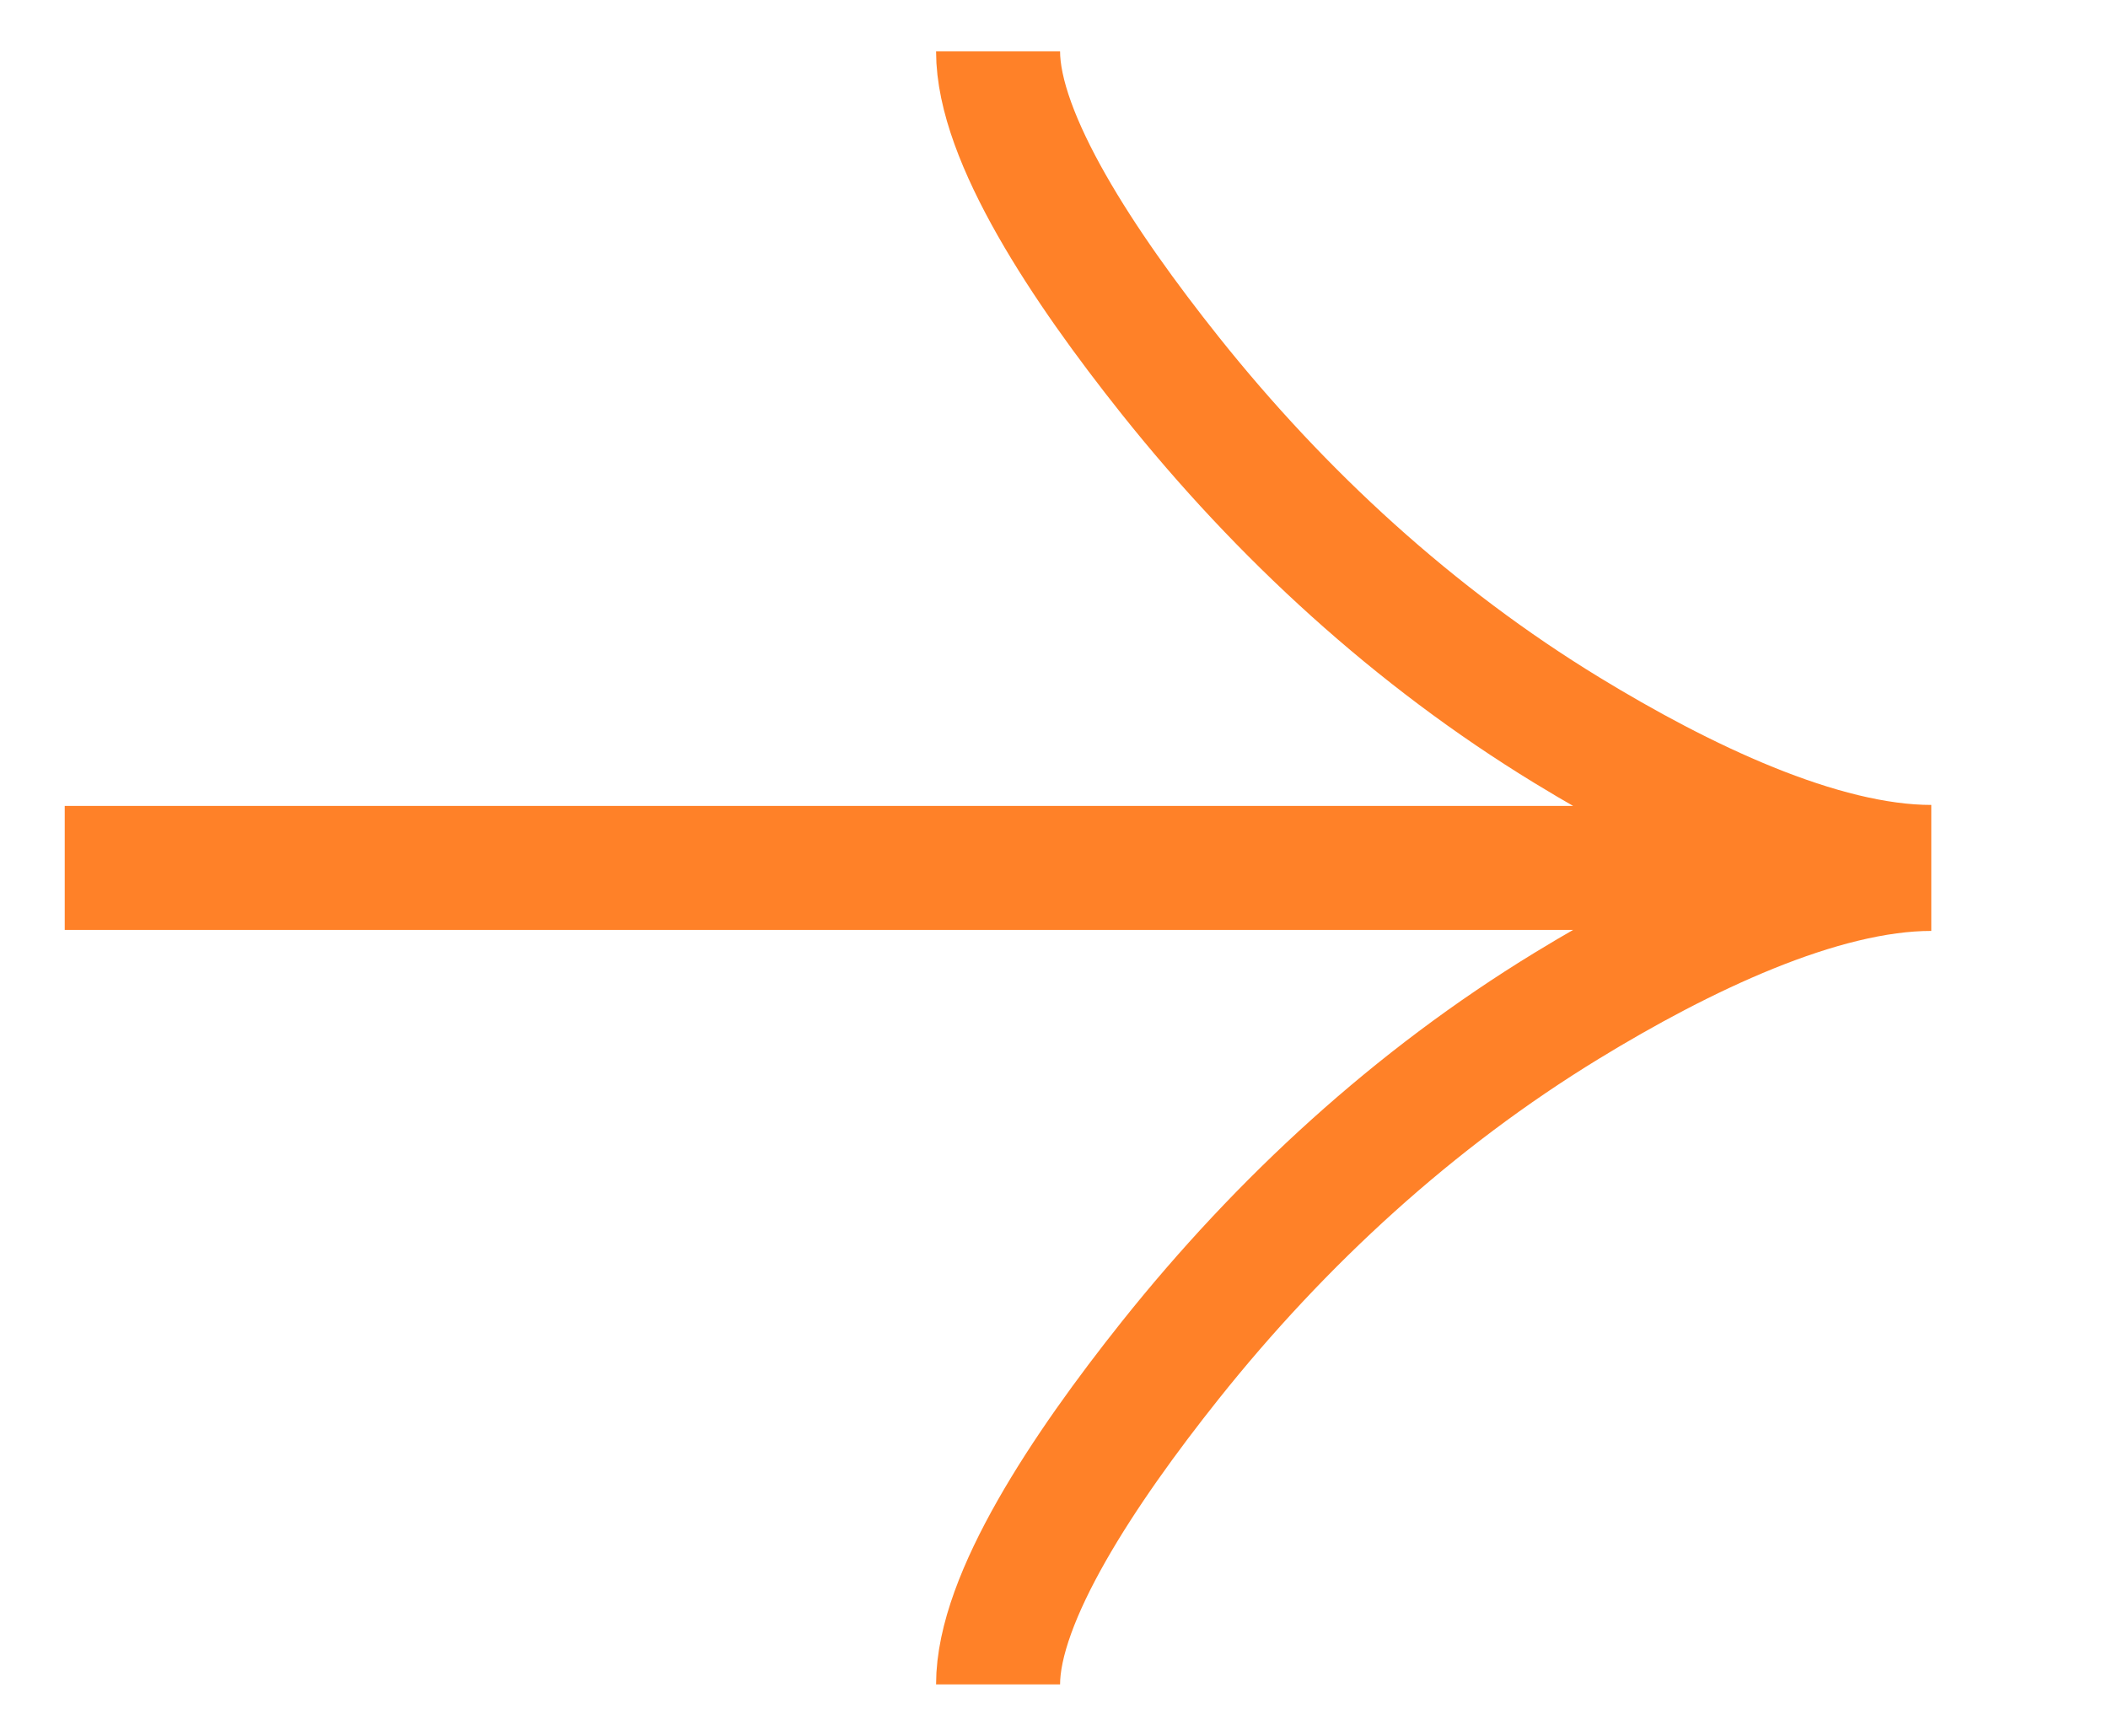 <svg width="17" height="14" viewBox="0 0 17 14" fill="none" xmlns="http://www.w3.org/2000/svg">
<g clip-path="url(#clip0_52_399)">
<path d="M8.049 0.414C8.049 1.111 8.739 2.152 9.436 3.027C10.334 4.154 11.406 5.138 12.636 5.889C13.558 6.452 14.677 6.992 15.575 6.992M8.049 13.585C8.049 12.889 8.739 11.848 9.436 10.973C10.334 9.846 11.406 8.862 12.636 8.111C13.558 7.548 14.677 7.008 15.575 7.008M15.575 7H0.522" stroke="#FF8128"/>
</g>
<defs>
<clipPath id="clip0_52_399">
<rect width="16" height="14" fill="white" transform="translate(0.049)"/>
</clipPath>
</defs>
</svg>
